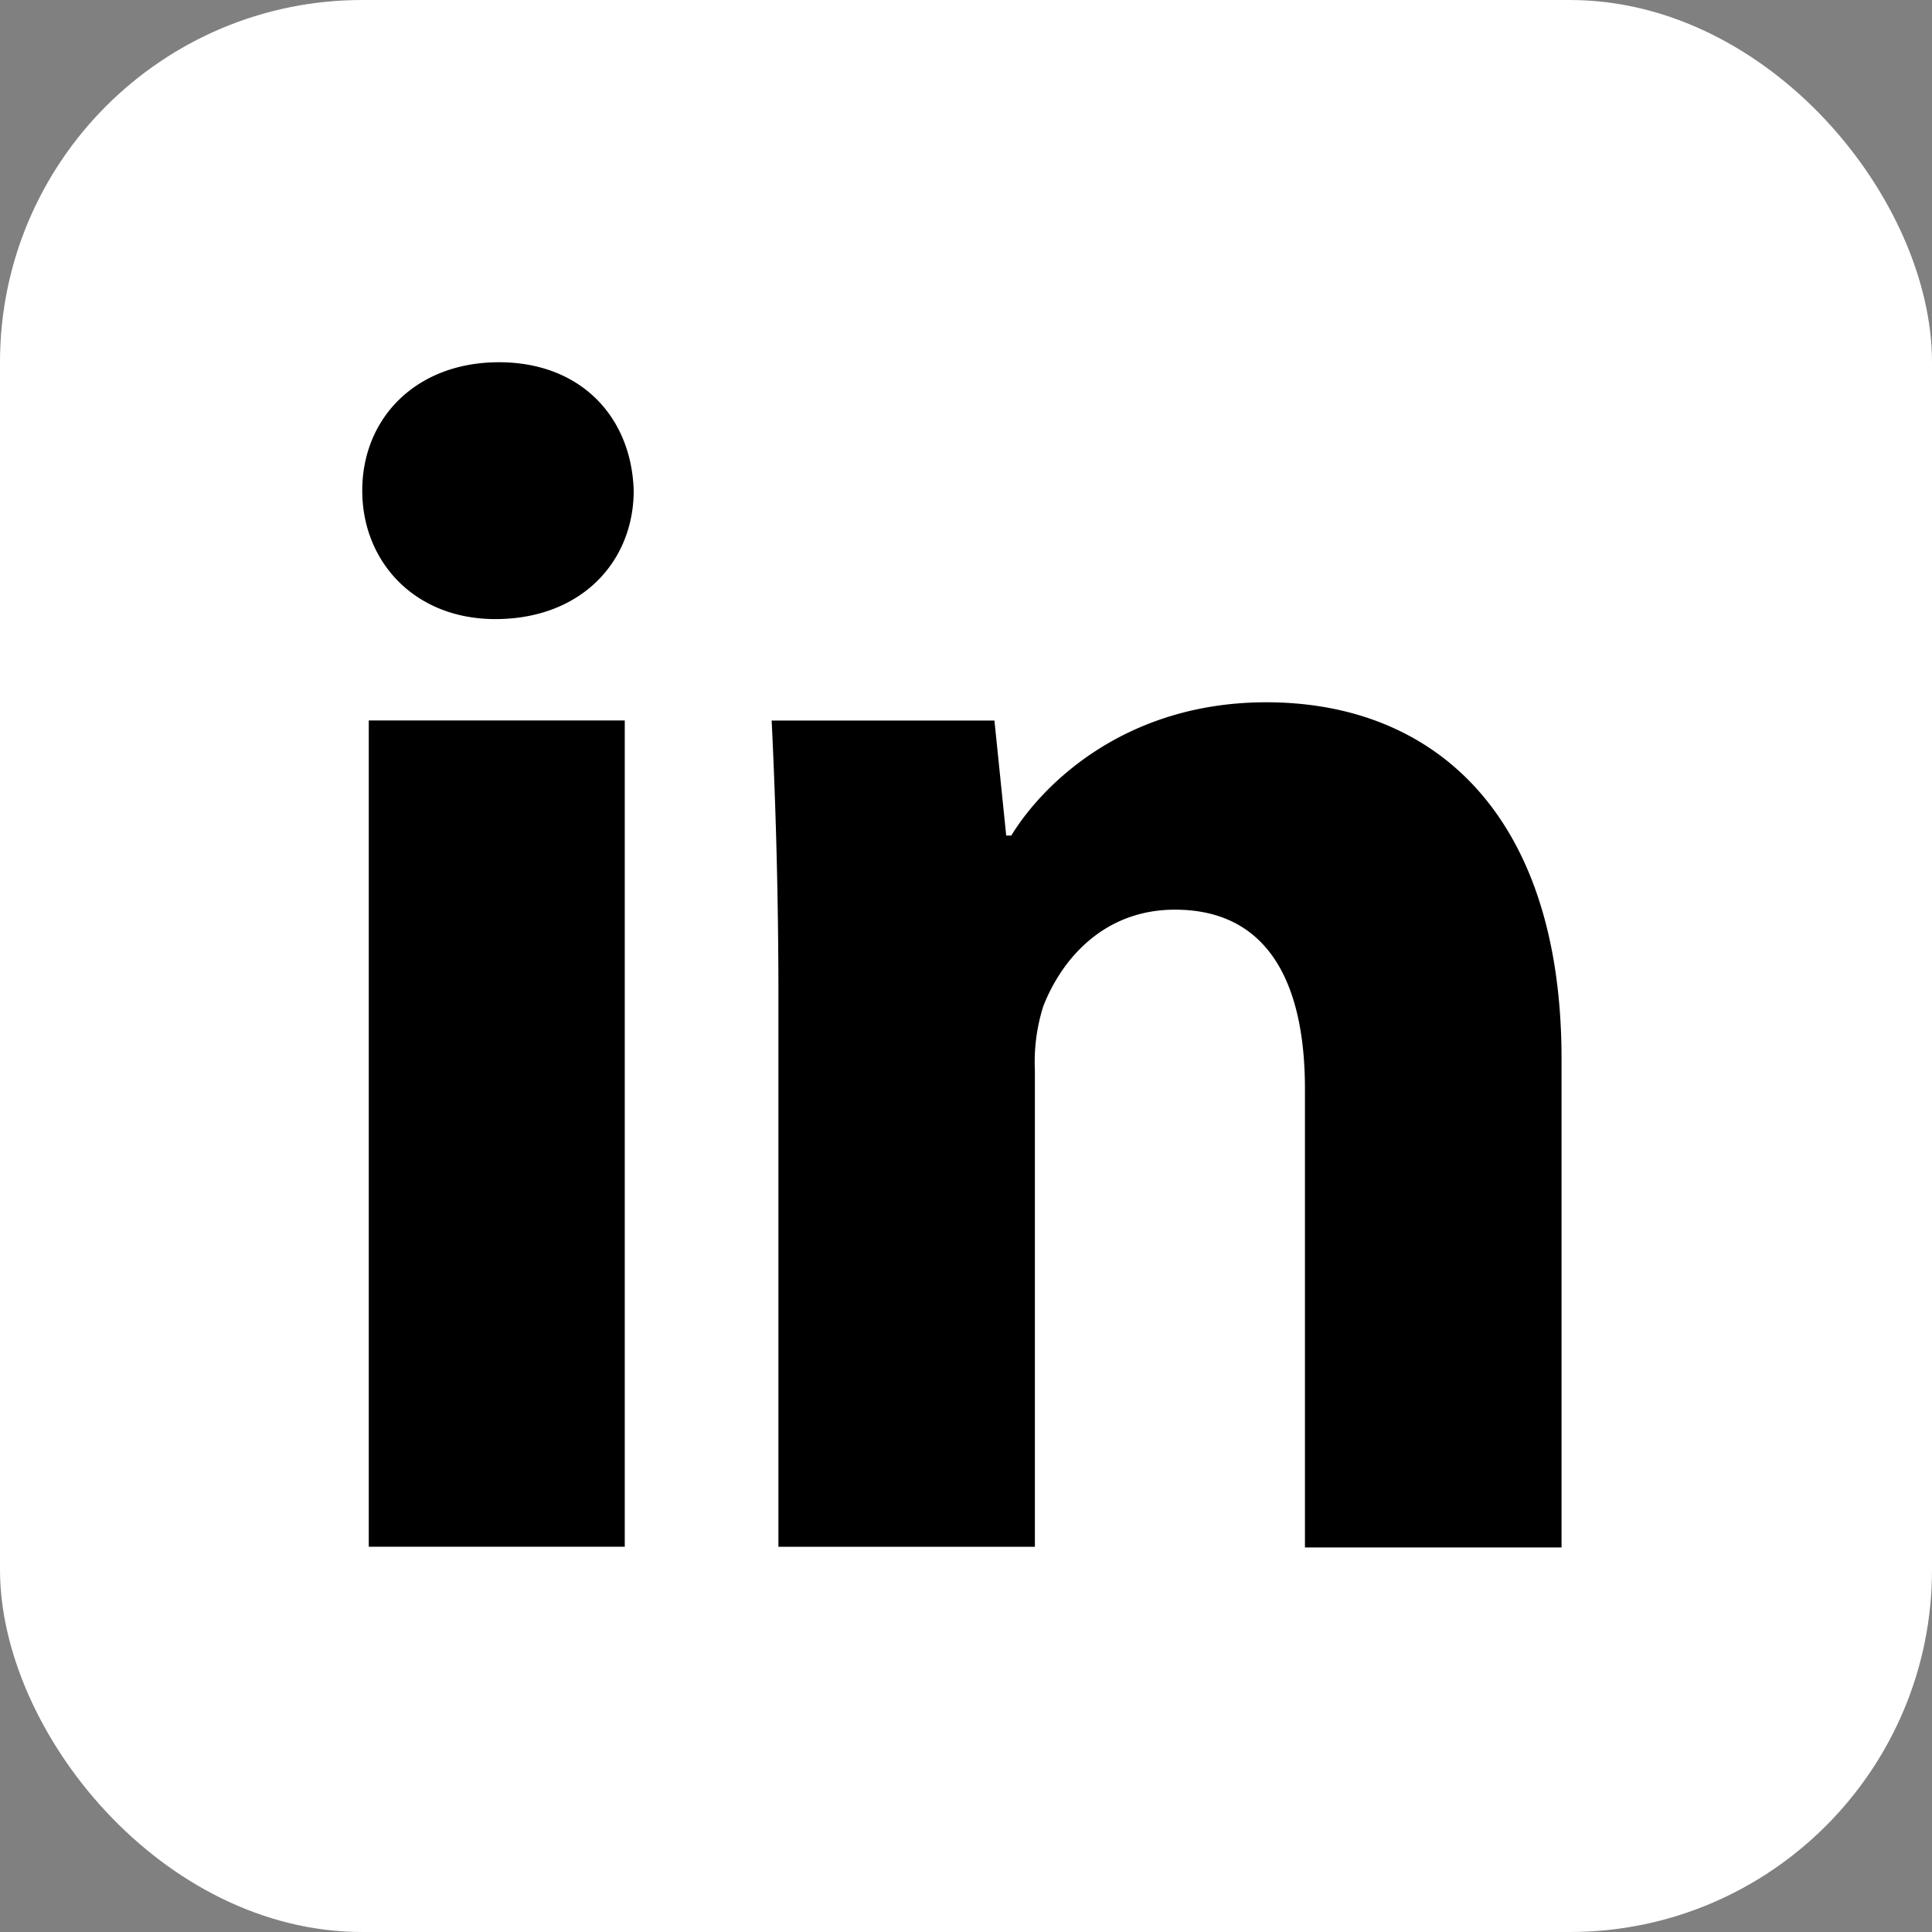 <svg width="32" height="32" fill="none" xmlns="http://www.w3.org/2000/svg"><rect width="100%" height="100%" fill="#808080" stroke="none"/><rect width="32" height="32" rx="6" fill="#fff"/><path d="M10.496 8.126c0 1.175-.867 2.128-2.292 2.128C6.864 10.254 6 9.3 6 8.126 6 6.923 6.894 6 8.264 6c1.37 0 2.197.921 2.232 2.126ZM6.108 25.619V11.933h4.24v13.686h-4.24ZM12.893 16.301a94.2 94.2 0 0 0-.112-4.366h3.69l.195 1.904h.084c.551-.896 1.928-2.207 4.224-2.207 2.795 0 4.89 1.876 4.89 5.907v8.092h-4.25v-7.596c0-1.763-.616-2.968-2.153-2.968-1.174 0-1.873.813-2.18 1.597a3.058 3.058 0 0 0-.14 1.063v7.893h-4.248V16.3Z" fill="#000"/></svg>